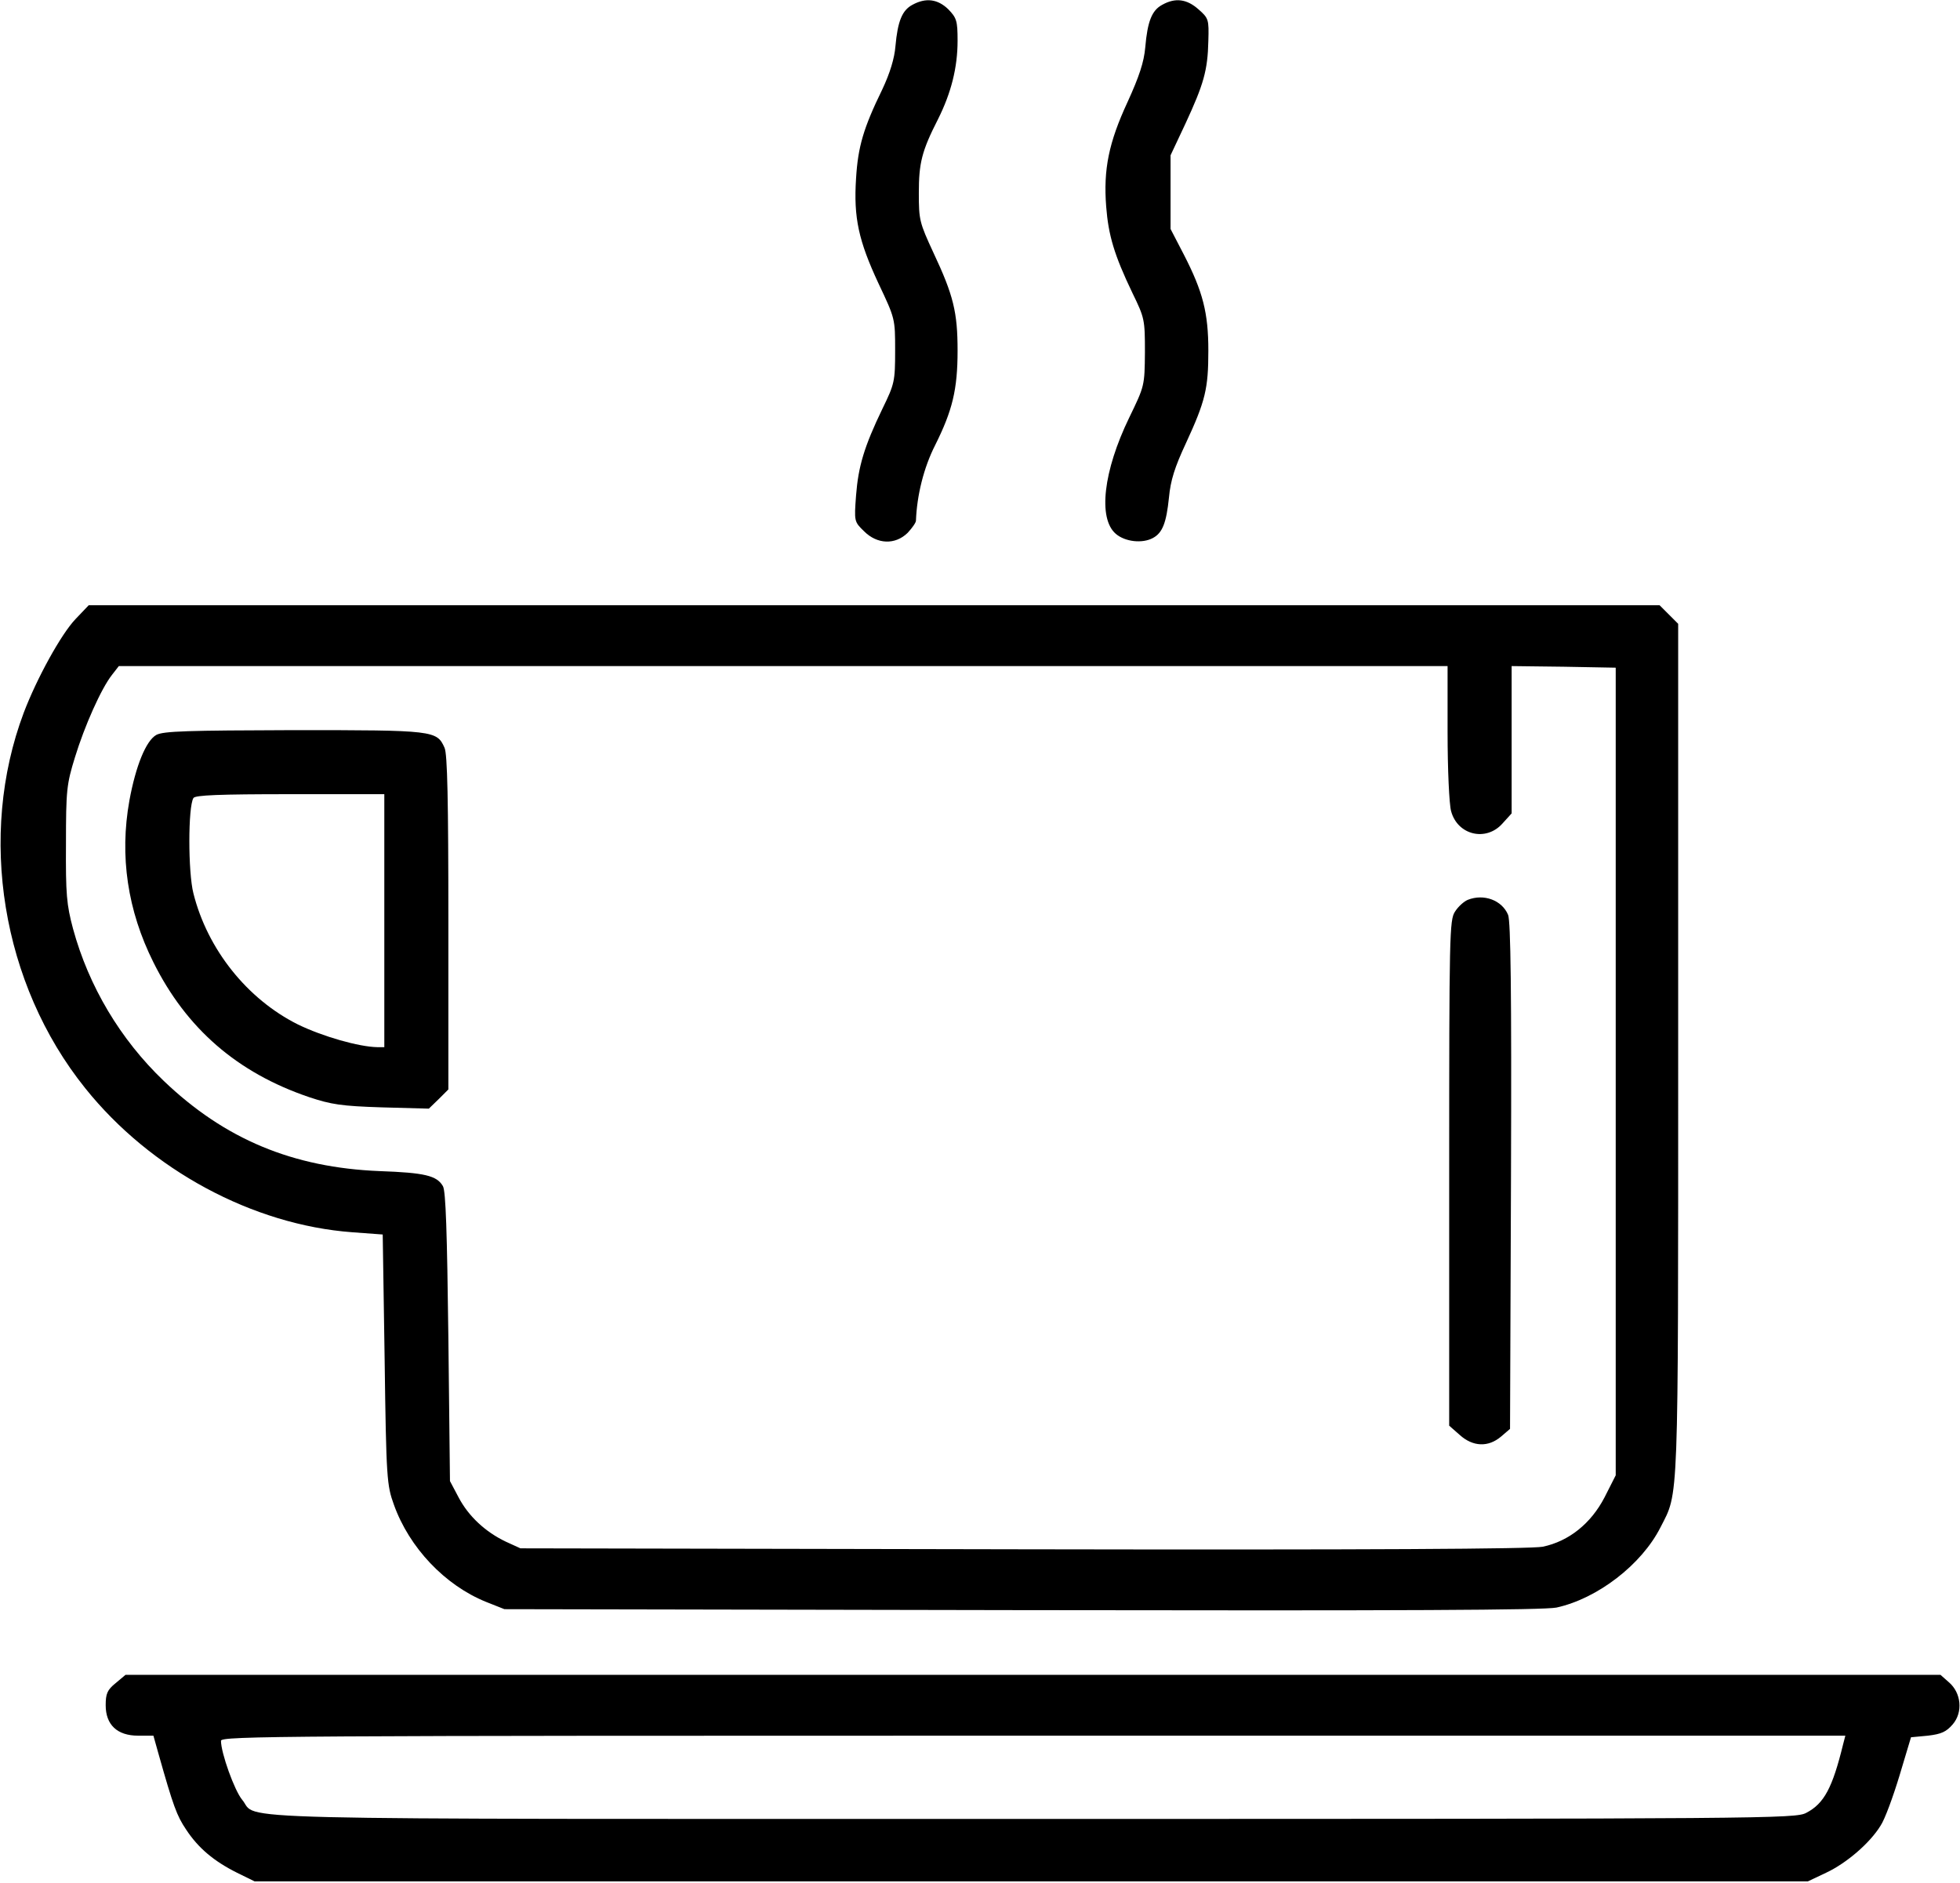 <?xml version="1.0" standalone="no"?>
<!DOCTYPE svg PUBLIC "-//W3C//DTD SVG 20010904//EN"
 "http://www.w3.org/TR/2001/REC-SVG-20010904/DTD/svg10.dtd">
<svg version="1.0" xmlns="http://www.w3.org/2000/svg"
 width="612pt" height="588pt" viewBox="0 0 612 588"
 preserveAspectRatio="xMidYMid meet">

<g transform="translate(0,588) scale(0.1,-0.1)"
fill="#000000" stroke="none">
<path d="M2849 5865 c-32 -17 -46 -51 -53 -129 -3 -38 -17 -84 -41 -135 -59
-121 -76 -179 -82 -278 -8 -123 8 -195 70 -328 52 -110 52 -110 52 -210 0 -96
-2 -104 -39 -180 -58 -120 -76 -182 -83 -272 -6 -81 -6 -82 25 -112 41 -41 97
-43 136 -5 14 15 26 32 26 38 3 79 24 165 60 236 54 108 70 174 70 295 0 120
-13 173 -75 305 -44 95 -46 103 -46 187 0 94 9 131 60 231 41 82 61 161 61
245 0 62 -3 71 -29 98 -33 32 -70 37 -112 14z"/>
<path d="M3629 5865 c-32 -17 -46 -51 -53 -133 -4 -46 -19 -91 -55 -170 -59
-127 -76 -211 -67 -327 7 -90 25 -151 82 -270 38 -78 39 -83 39 -185 -1 -105
-1 -105 -49 -204 -81 -167 -98 -315 -42 -363 29 -25 83 -31 116 -13 30 16 42
48 50 126 5 54 18 95 53 170 61 132 70 171 70 289 0 118 -17 184 -76 299 l-42
81 0 115 0 115 47 100 c56 121 69 165 71 257 2 67 1 71 -31 99 -36 32 -72 37
-113 14z"/>
<path d="M236 3947 c-45 -47 -121 -185 -162 -293 -144 -383 -69 -847 192
-1172 204 -255 523 -427 834 -450 l95 -7 6 -390 c5 -374 7 -393 29 -454 48
-134 159 -251 287 -303 l58 -23 1615 -3 c1199 -2 1629 0 1670 8 128 28 266
134 325 251 57 112 55 49 55 1492 l0 1329 -29 29 -29 29 -2453 0 -2452 0 -41
-43z m4284 -354 c0 -115 5 -225 11 -246 20 -75 109 -96 160 -39 l29 32 0 230
0 230 163 -2 162 -3 0 -1261 0 -1261 -35 -69 c-42 -81 -111 -137 -193 -154
-36 -7 -538 -10 -1622 -8 l-1570 3 -46 21 c-63 30 -116 79 -147 138 l-27 51
-5 450 c-4 326 -8 456 -17 471 -19 33 -57 42 -198 47 -270 11 -483 99 -674
282 -135 129 -234 295 -283 475 -20 75 -23 107 -22 265 0 167 2 186 28 270 30
98 82 215 116 258 l21 27 2075 0 2074 0 0 -207z"/>
<path d="M488 3585 c-32 -18 -64 -96 -84 -205 -31 -173 -6 -343 75 -505 103
-207 262 -345 486 -421 69 -23 101 -28 227 -32 l147 -4 31 30 30 30 0 521 c0
382 -3 527 -12 546 -24 54 -33 55 -470 55 -333 -1 -408 -3 -430 -15z m712
-580 l0 -395 -22 0 c-57 1 -170 33 -248 71 -158 79 -282 234 -326 409 -17 66
-17 271 0 298 5 9 81 12 302 12 l294 0 0 -395z"/>
<path d="M4583 3070 c-12 -5 -30 -21 -40 -37 -17 -26 -18 -72 -18 -816 l0
-789 33 -29 c41 -37 89 -39 129 -5 l28 24 3 789 c2 580 -1 795 -9 816 -19 46
-76 67 -126 47z"/>
<path d="M361 624 c-26 -21 -31 -33 -31 -69 0 -61 36 -95 101 -95 l48 0 16
-57 c46 -163 57 -193 86 -236 38 -58 87 -99 159 -135 l55 -27 2425 0 2425 0
57 27 c64 30 137 93 170 147 13 19 39 90 59 156 l36 120 53 5 c42 5 57 12 77
35 33 38 27 99 -12 132 l-26 23 -2834 0 -2833 0 -31 -26z m5394 -191 c-33
-135 -59 -185 -115 -214 -33 -18 -118 -19 -2418 -19 -2617 0 -2411 -5 -2466
60 -24 29 -66 146 -66 184 0 15 191 16 2536 16 l2536 0 -7 -27z"/>
</g>
</svg>
